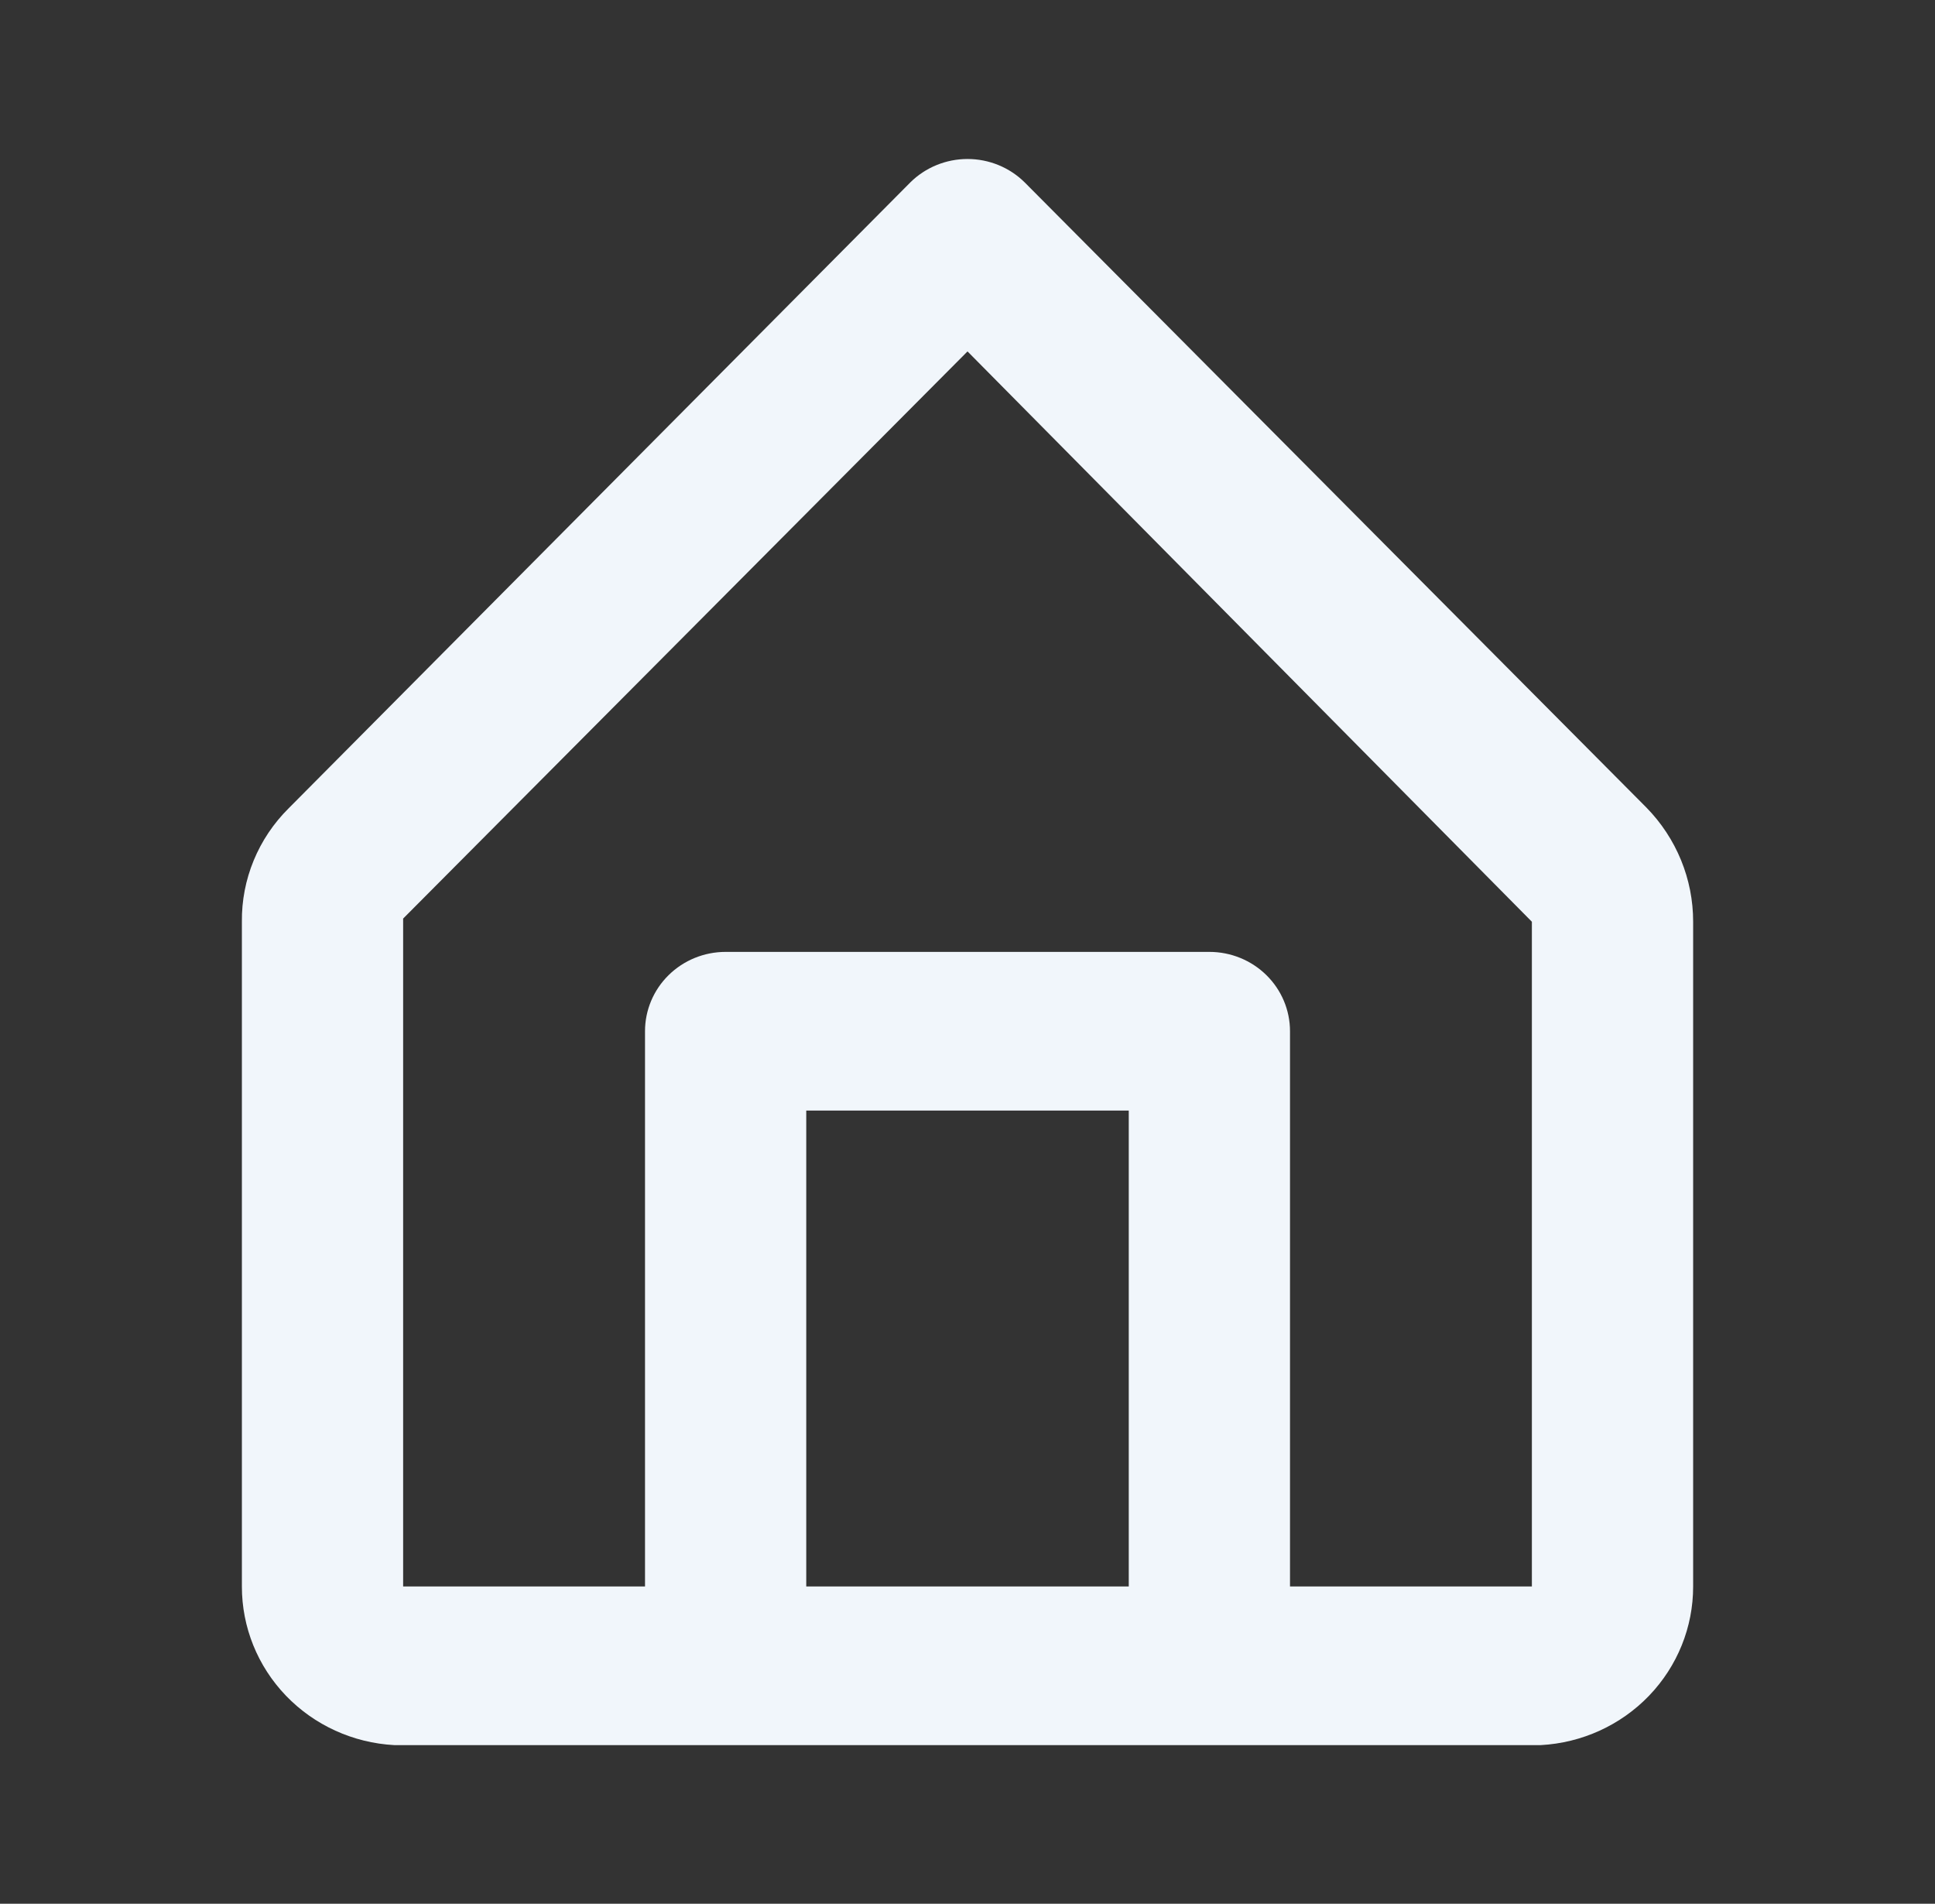 <?xml version="1.0" encoding="UTF-8"?> <svg xmlns="http://www.w3.org/2000/svg" width="124" height="122" viewBox="0 0 124 122" fill="none"><rect x="0" y="0" width="124" height="122" fill="#333333" stroke="none"/> <path d="M105.504 51.749L65.669 11.693C65.189 11.216 64.617 10.838 63.988 10.58C63.358 10.322 62.683 10.189 62.001 10.189C61.319 10.189 60.643 10.322 60.014 10.58C59.384 10.838 58.813 11.216 58.332 11.693L18.497 51.8C17.533 52.756 16.772 53.891 16.258 55.139C15.743 56.387 15.486 57.723 15.501 59.069V101.668C15.497 104.27 16.507 106.775 18.323 108.666C20.14 110.557 22.625 111.691 25.266 111.834H98.736C101.376 111.691 103.861 110.557 105.678 108.666C107.494 106.775 108.505 104.27 108.501 101.668V59.069C108.505 56.339 107.43 53.714 105.504 51.749V51.749ZM51.667 101.668V71.168H72.334V101.668H51.667ZM98.167 101.668H82.667V66.084C82.667 64.736 82.123 63.443 81.154 62.49C80.185 61.536 78.871 61.001 77.501 61.001H46.501C45.13 61.001 43.816 61.536 42.847 62.49C41.878 63.443 41.334 64.736 41.334 66.084V101.668H25.834V58.866L62.001 22.52L98.167 59.069V101.668Z" fill="#f1f6fb"></path> </svg> 